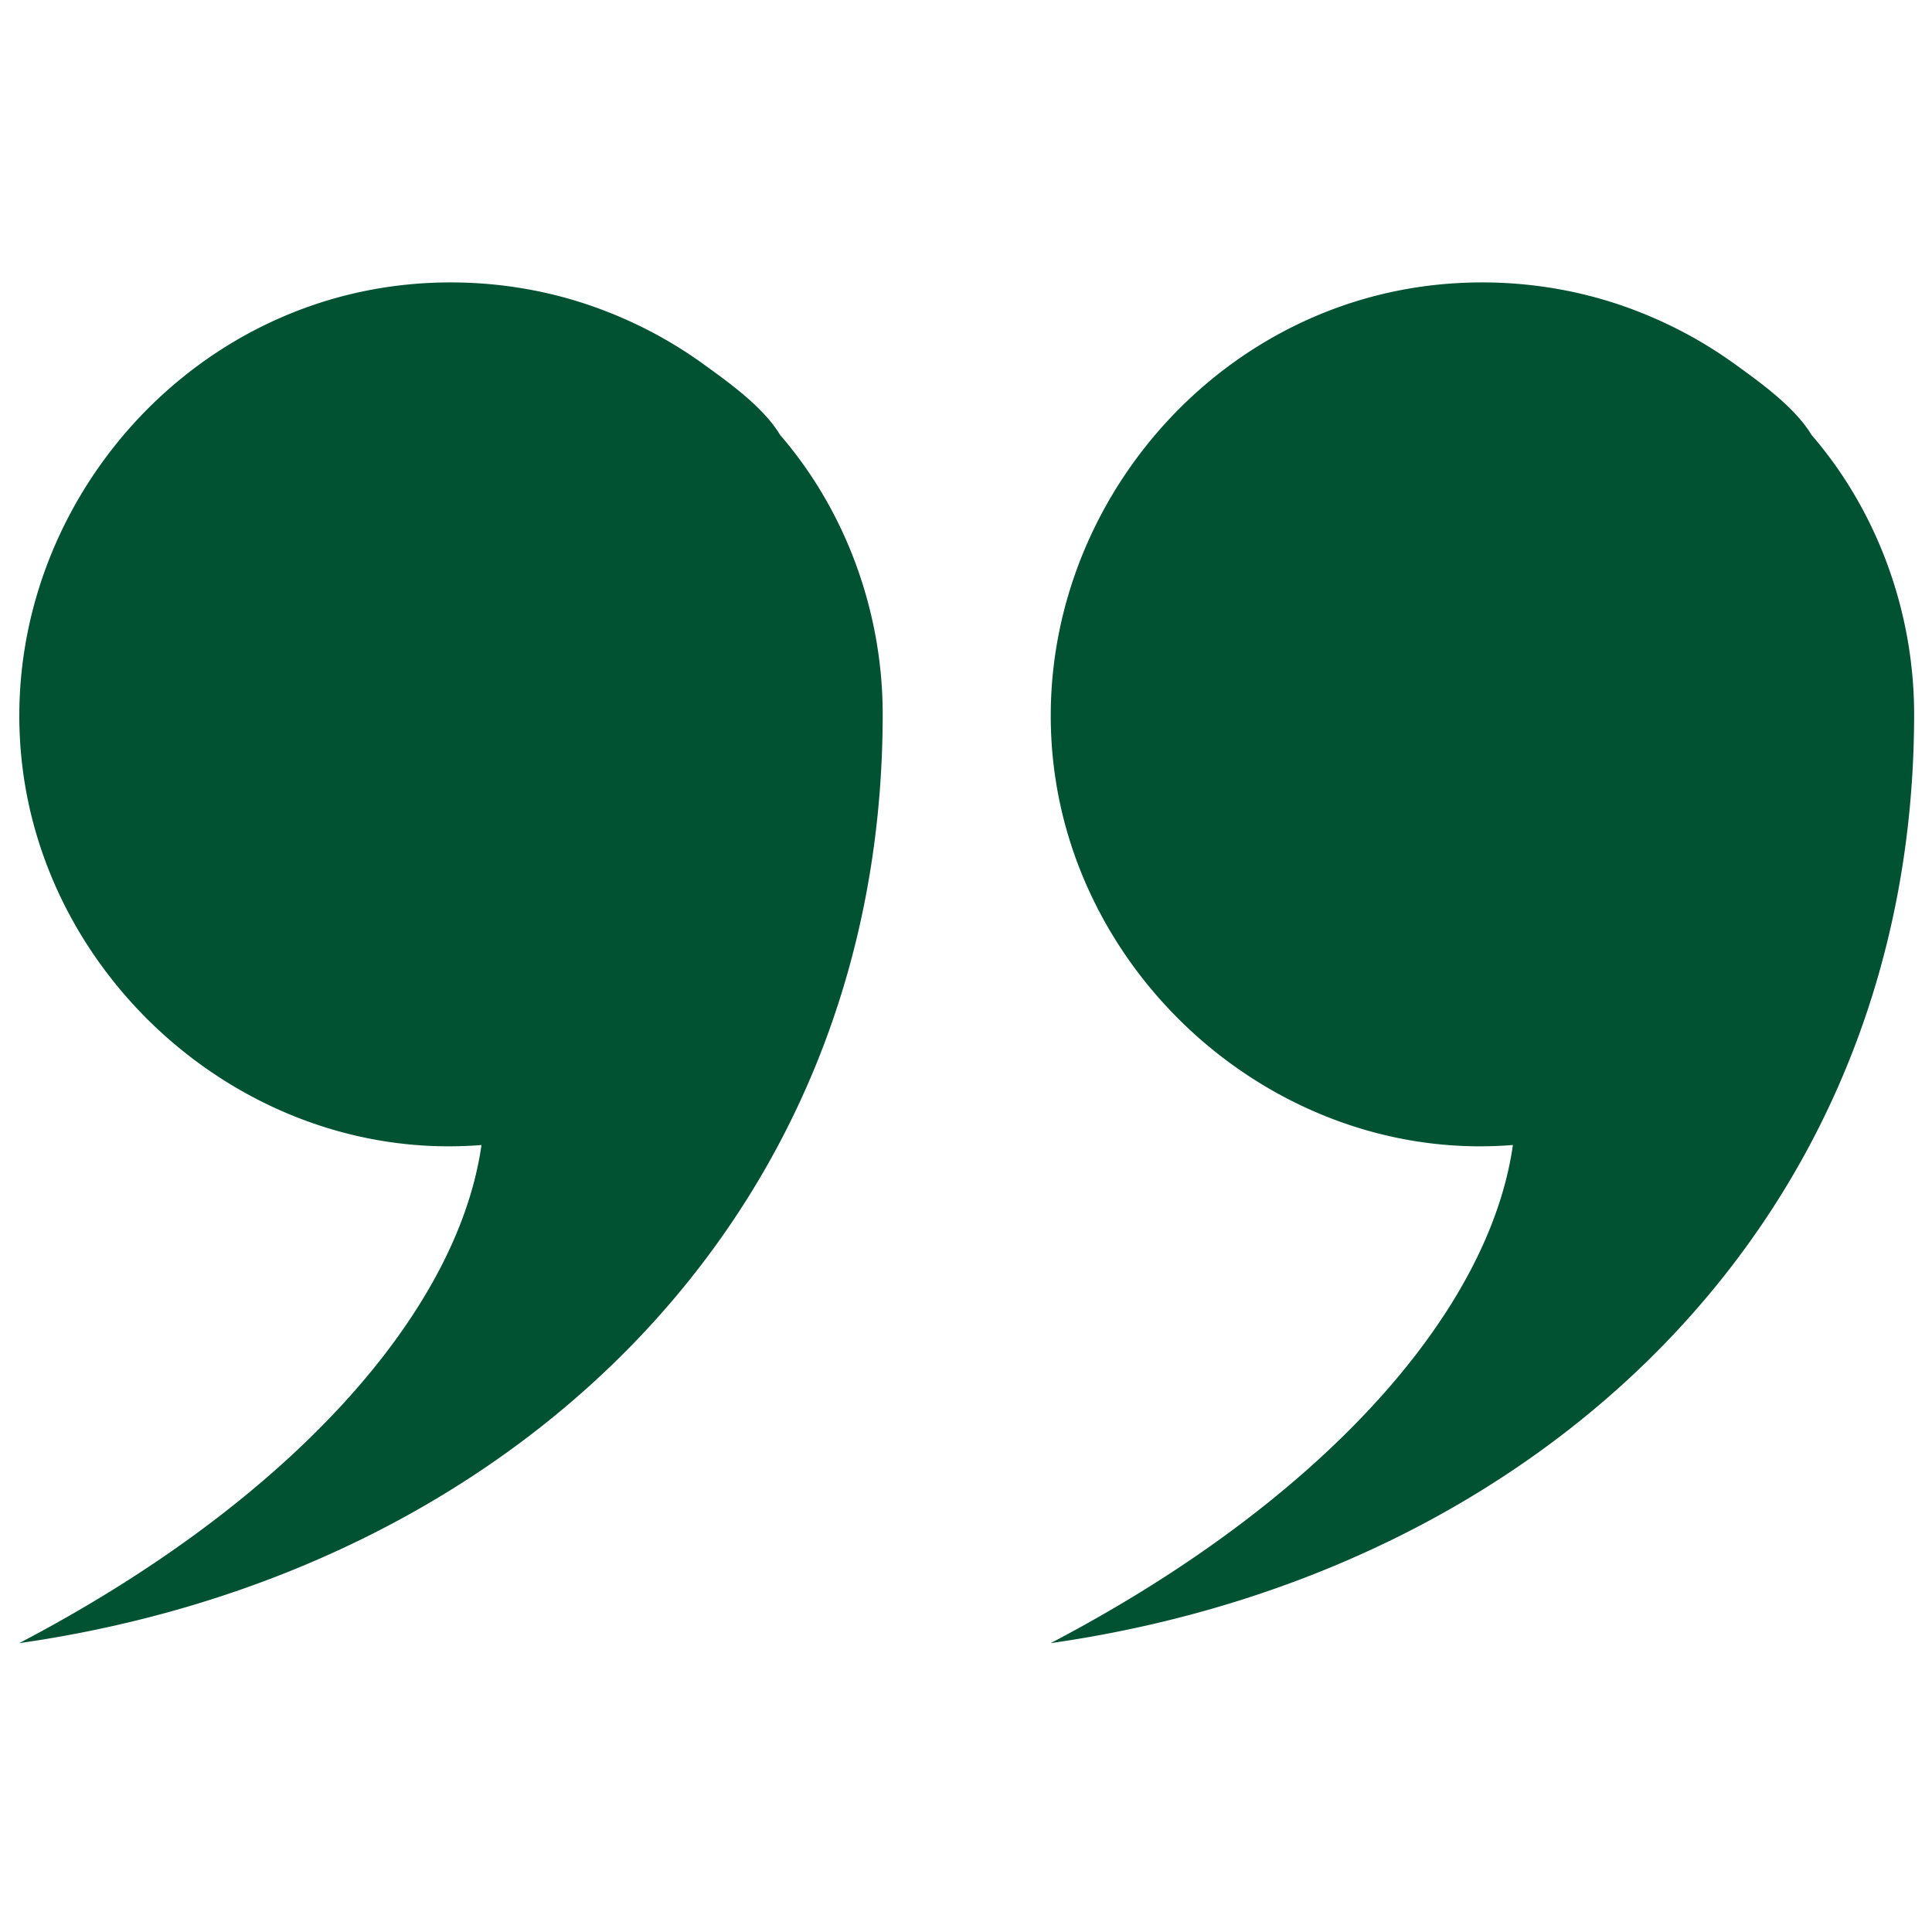 <svg xmlns="http://www.w3.org/2000/svg" width="1080" viewBox="0 0 810 810" height="1080" version="1.0"><defs><clipPath id="a"><path d="M8 118h363v570.93H8zm0 0"/></clipPath><clipPath id="b"><path d="M440 118h362.5v570.93H440zm0 0"/></clipPath></defs><g clip-path="url(#a)"><path fill="#005233" d="M370.074 299.414c0 212.84-157.347 360.238-362.008 389.48 112.676-58.976 183.73-137.91 193.797-208.847-96.597 7.816-184.074-67.645-193-163.555C0 221.285 69.406 133.074 164.281 120.078c30.074-4.113 61.348-.656 89.672 10.379a180.874 180.874 0 0140.383 21.785c10.95 7.899 25.684 18.356 32.738 30.121 27.82 32.188 43 74.617 43 117.051zm0 0"/></g><g clip-path="url(#b)"><path fill="#005233" d="M802.504 299.414c0 212.84-157.317 360.238-362.004 389.48 112.676-58.976 183.727-137.91 193.79-208.847-96.599 7.816-184.071-67.645-192.997-163.555-8.856-95.207 60.543-183.418 155.414-196.414 30.078-4.113 61.352-.656 89.676 10.379a180.901 180.901 0 0140.387 21.785c10.945 7.899 25.675 18.356 32.734 30.121 27.824 32.188 43 74.617 43 117.051zm0 0"/></g></svg>